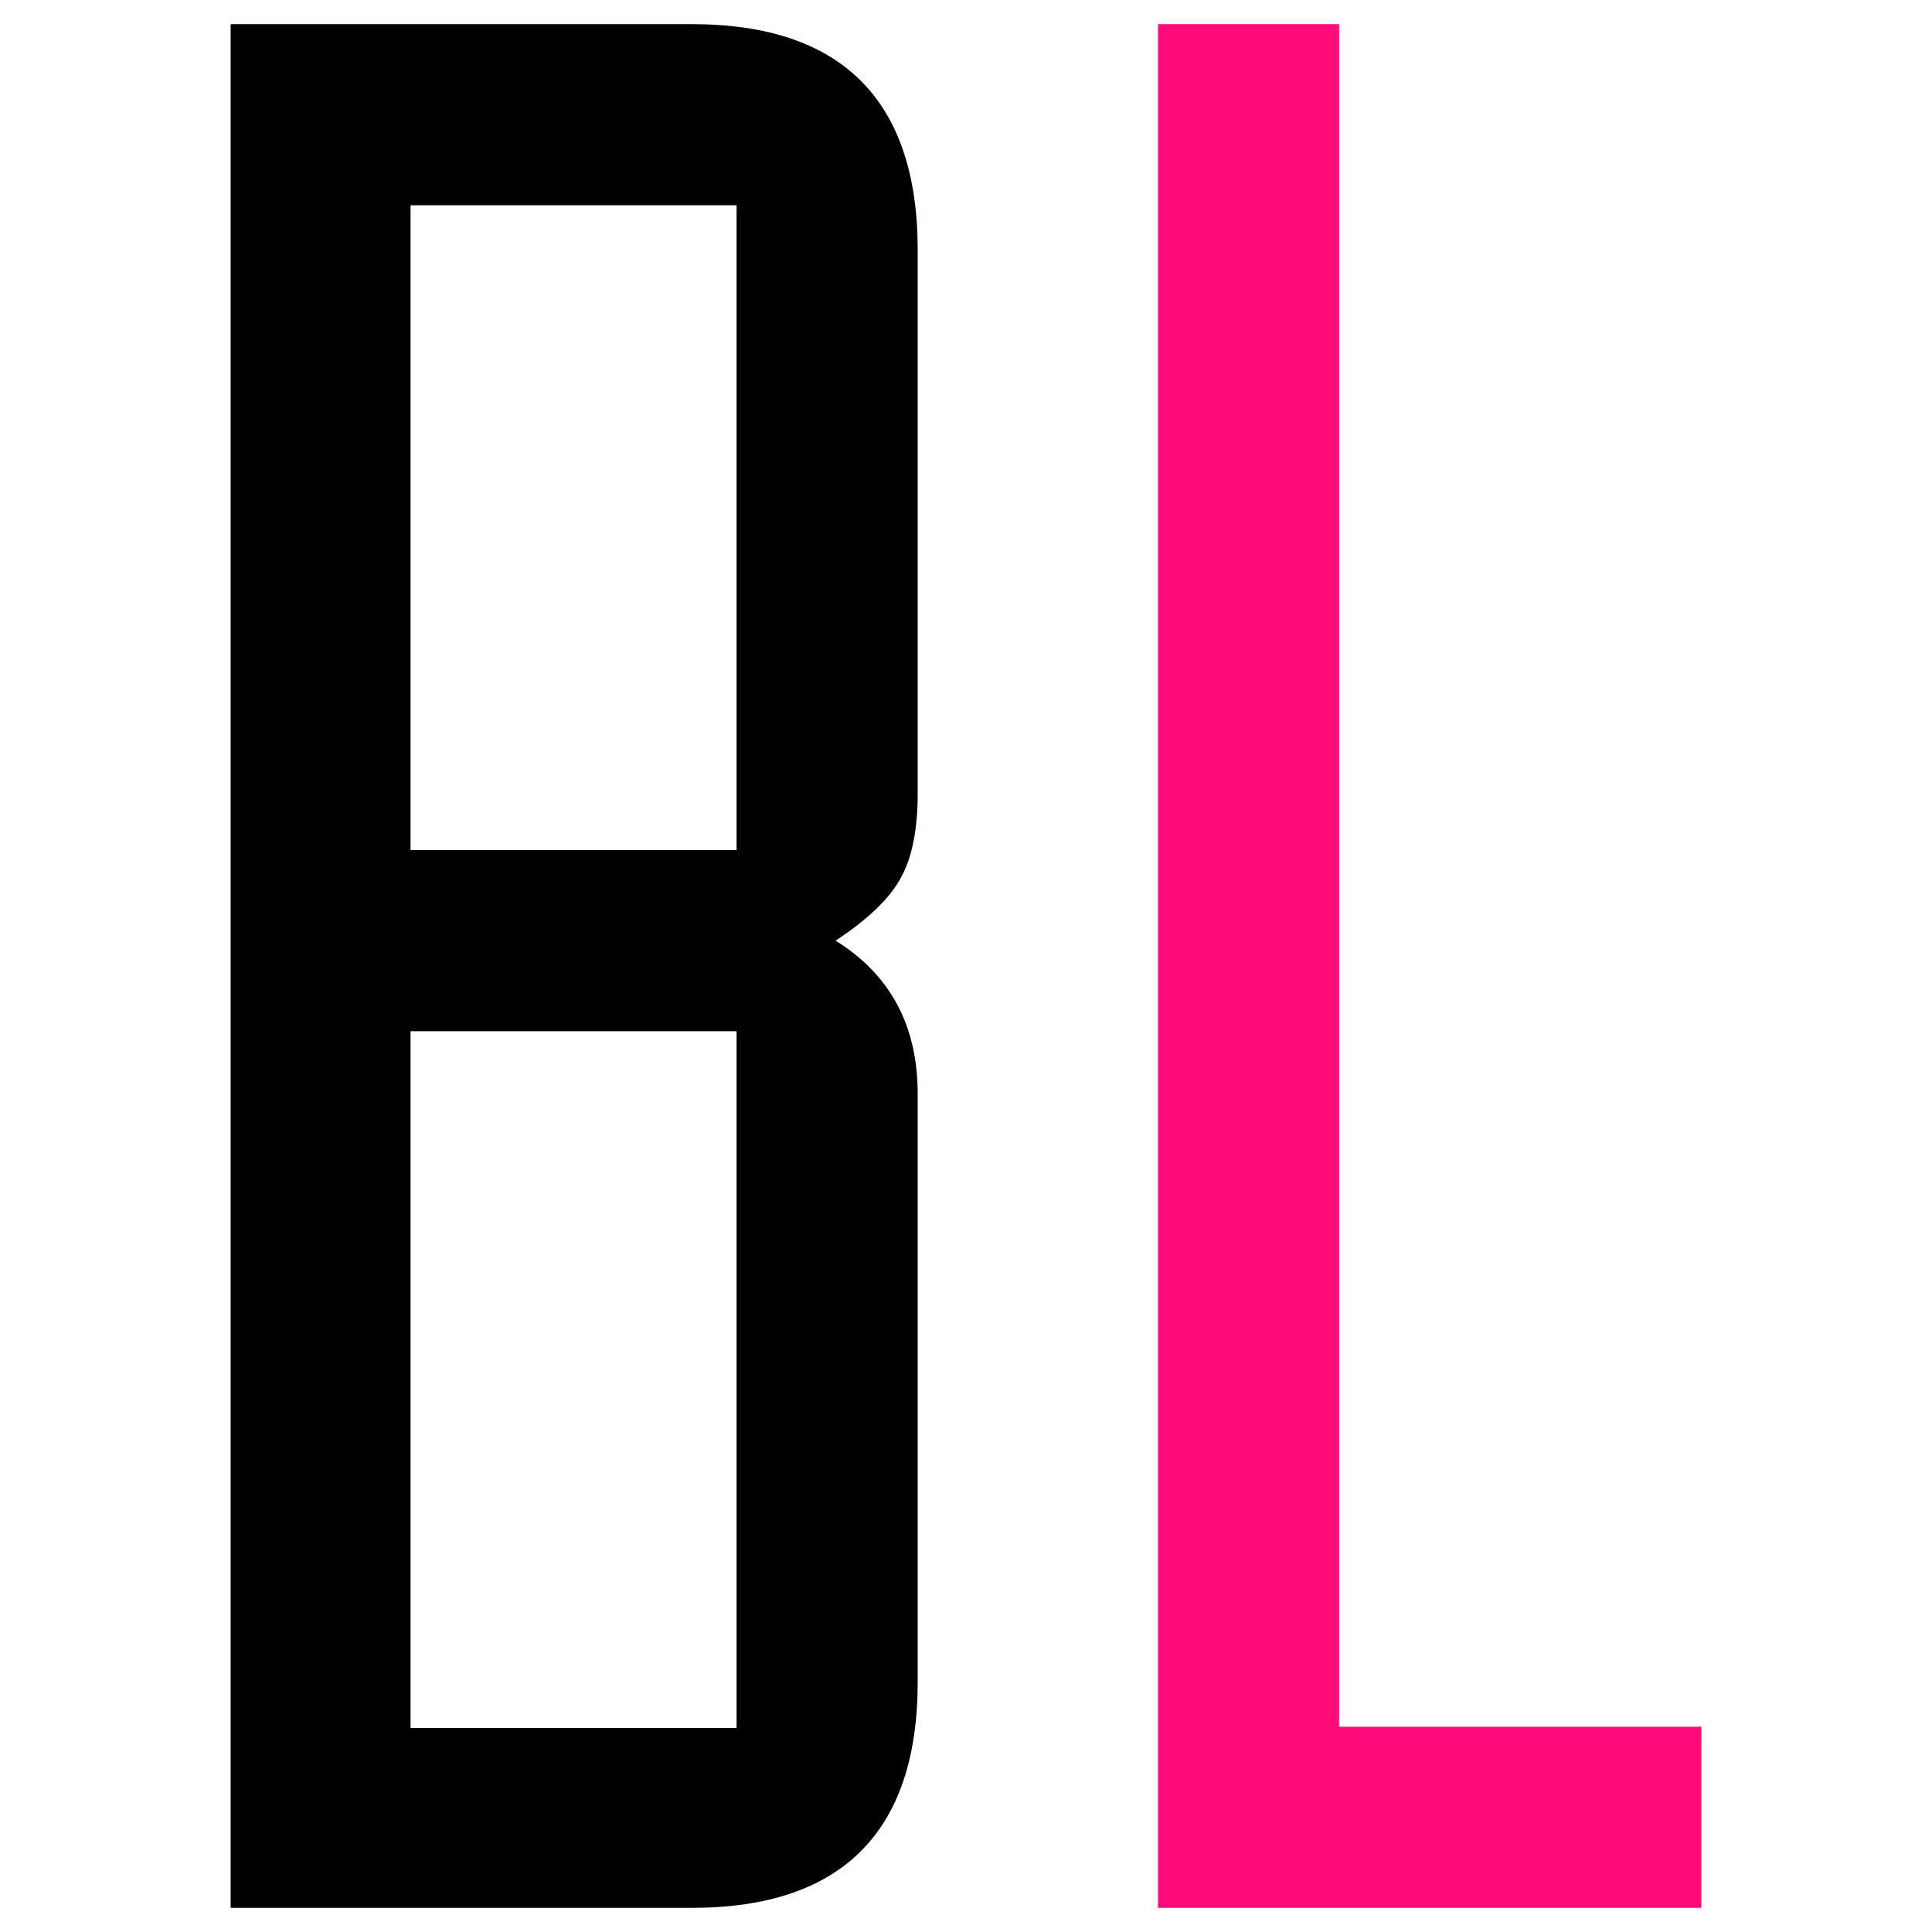 <?xml version="1.0" encoding="utf-8"?>
<!-- Generator: Adobe Illustrator 23.1.1, SVG Export Plug-In . SVG Version: 6.00 Build 0)  -->
<svg version="1.1" xmlns="http://www.w3.org/2000/svg" xmlns:xlink="http://www.w3.org/1999/xlink" x="0px" y="0px"
	 viewBox="0 0 16 16" style="enable-background:new 0 0 16 16;" xml:space="preserve">
<style type="text/css">
	.st0{fill:#FF0C7B;}
	.st1{fill:#5B5B5B;}
	.st2{fill:none;stroke:#000000;stroke-linecap:round;stroke-linejoin:round;}
	.st3{fill:#FFFFFF;}
	.st4{fill:#777777;}
	.st5{fill:none;stroke:#DEDEDE;stroke-width:0.5;stroke-miterlimit:10;}
	.st6{fill:#EBEBFA;}
	.st7{fill:none;stroke:#FF0C7B;stroke-width:0.25;stroke-miterlimit:10;}
	.st8{fill:#EBEBFF;}
	.st9{fill:url(#SVGID_1_);stroke:#DDDDDD;stroke-miterlimit:10;}
	.st10{fill:#EFF1F3;}
	.st11{fill:none;stroke:#FF0C7B;stroke-miterlimit:10;}
	.st12{fill:url(#SVGID_2_);stroke:#DDDDDD;stroke-miterlimit:10;}
	.st13{fill:none;stroke:#DEDEDE;stroke-miterlimit:10;}
	.st14{fill:none;stroke:#000000;stroke-miterlimit:10;}
	.st15{fill:none;stroke:#686868;stroke-width:0.25;stroke-miterlimit:10;}
	.st16{fill:#505050;}
	.st17{fill:#09090B;}
	.st18{clip-path:url(#SVGID_4_);}
	.st19{clip-path:url(#SVGID_6_);}
	.st20{fill:#FFFFFF;stroke:#686868;stroke-width:0.25;stroke-miterlimit:10;}
	.st21{fill:none;stroke:#000000;stroke-width:2;stroke-linecap:round;stroke-linejoin:round;}
	.st22{fill:none;stroke:#505050;stroke-width:0.25;stroke-miterlimit:10;}
</style>
<g id="_x30_0_x5F_Business_Cards">
</g>
<g id="_x30_1_x5F_Logo_Eizeln">
</g>
<g id="_x30_2_x5F_Web_Start">
</g>
<g id="_x30_3_x5F_Web_Scroll">
</g>
<g id="_x30_4_x5F_Web_Scroll_02">
</g>
<g id="_x30_5_x5F_Web_Kulturkalender_Scroll">
	<g>
		<path d="M5.73,0.2c1.24,0,1.87,0.63,1.87,1.87v4.5c0,0.31-0.05,0.54-0.14,0.7C7.37,7.44,7.18,7.62,6.92,7.79
			C7.37,8.07,7.6,8.49,7.6,9.06v4.87c0,1.24-0.63,1.87-1.87,1.87H1.91V0.2H5.73z M6.1,7.04V1.7h-2.7v5.34H6.1z M6.1,14.3V8.54h-2.7
			v5.77H6.1z"/>
		<path class="st0" d="M11.09,0.2V14.3h3v1.5h-4.5V0.2H11.09z"/>
	</g>
</g>
<g id="_x30_6_x5F_Web_Kulturkalender_02">
</g>
<g id="_x30_7_x5F_Mobile">
</g>
<g id="_x30_8_x5F_Mobile_Menu_01">
</g>
<g id="_x30_9_x5F_Mobile_Menu_02">
</g>
</svg>
